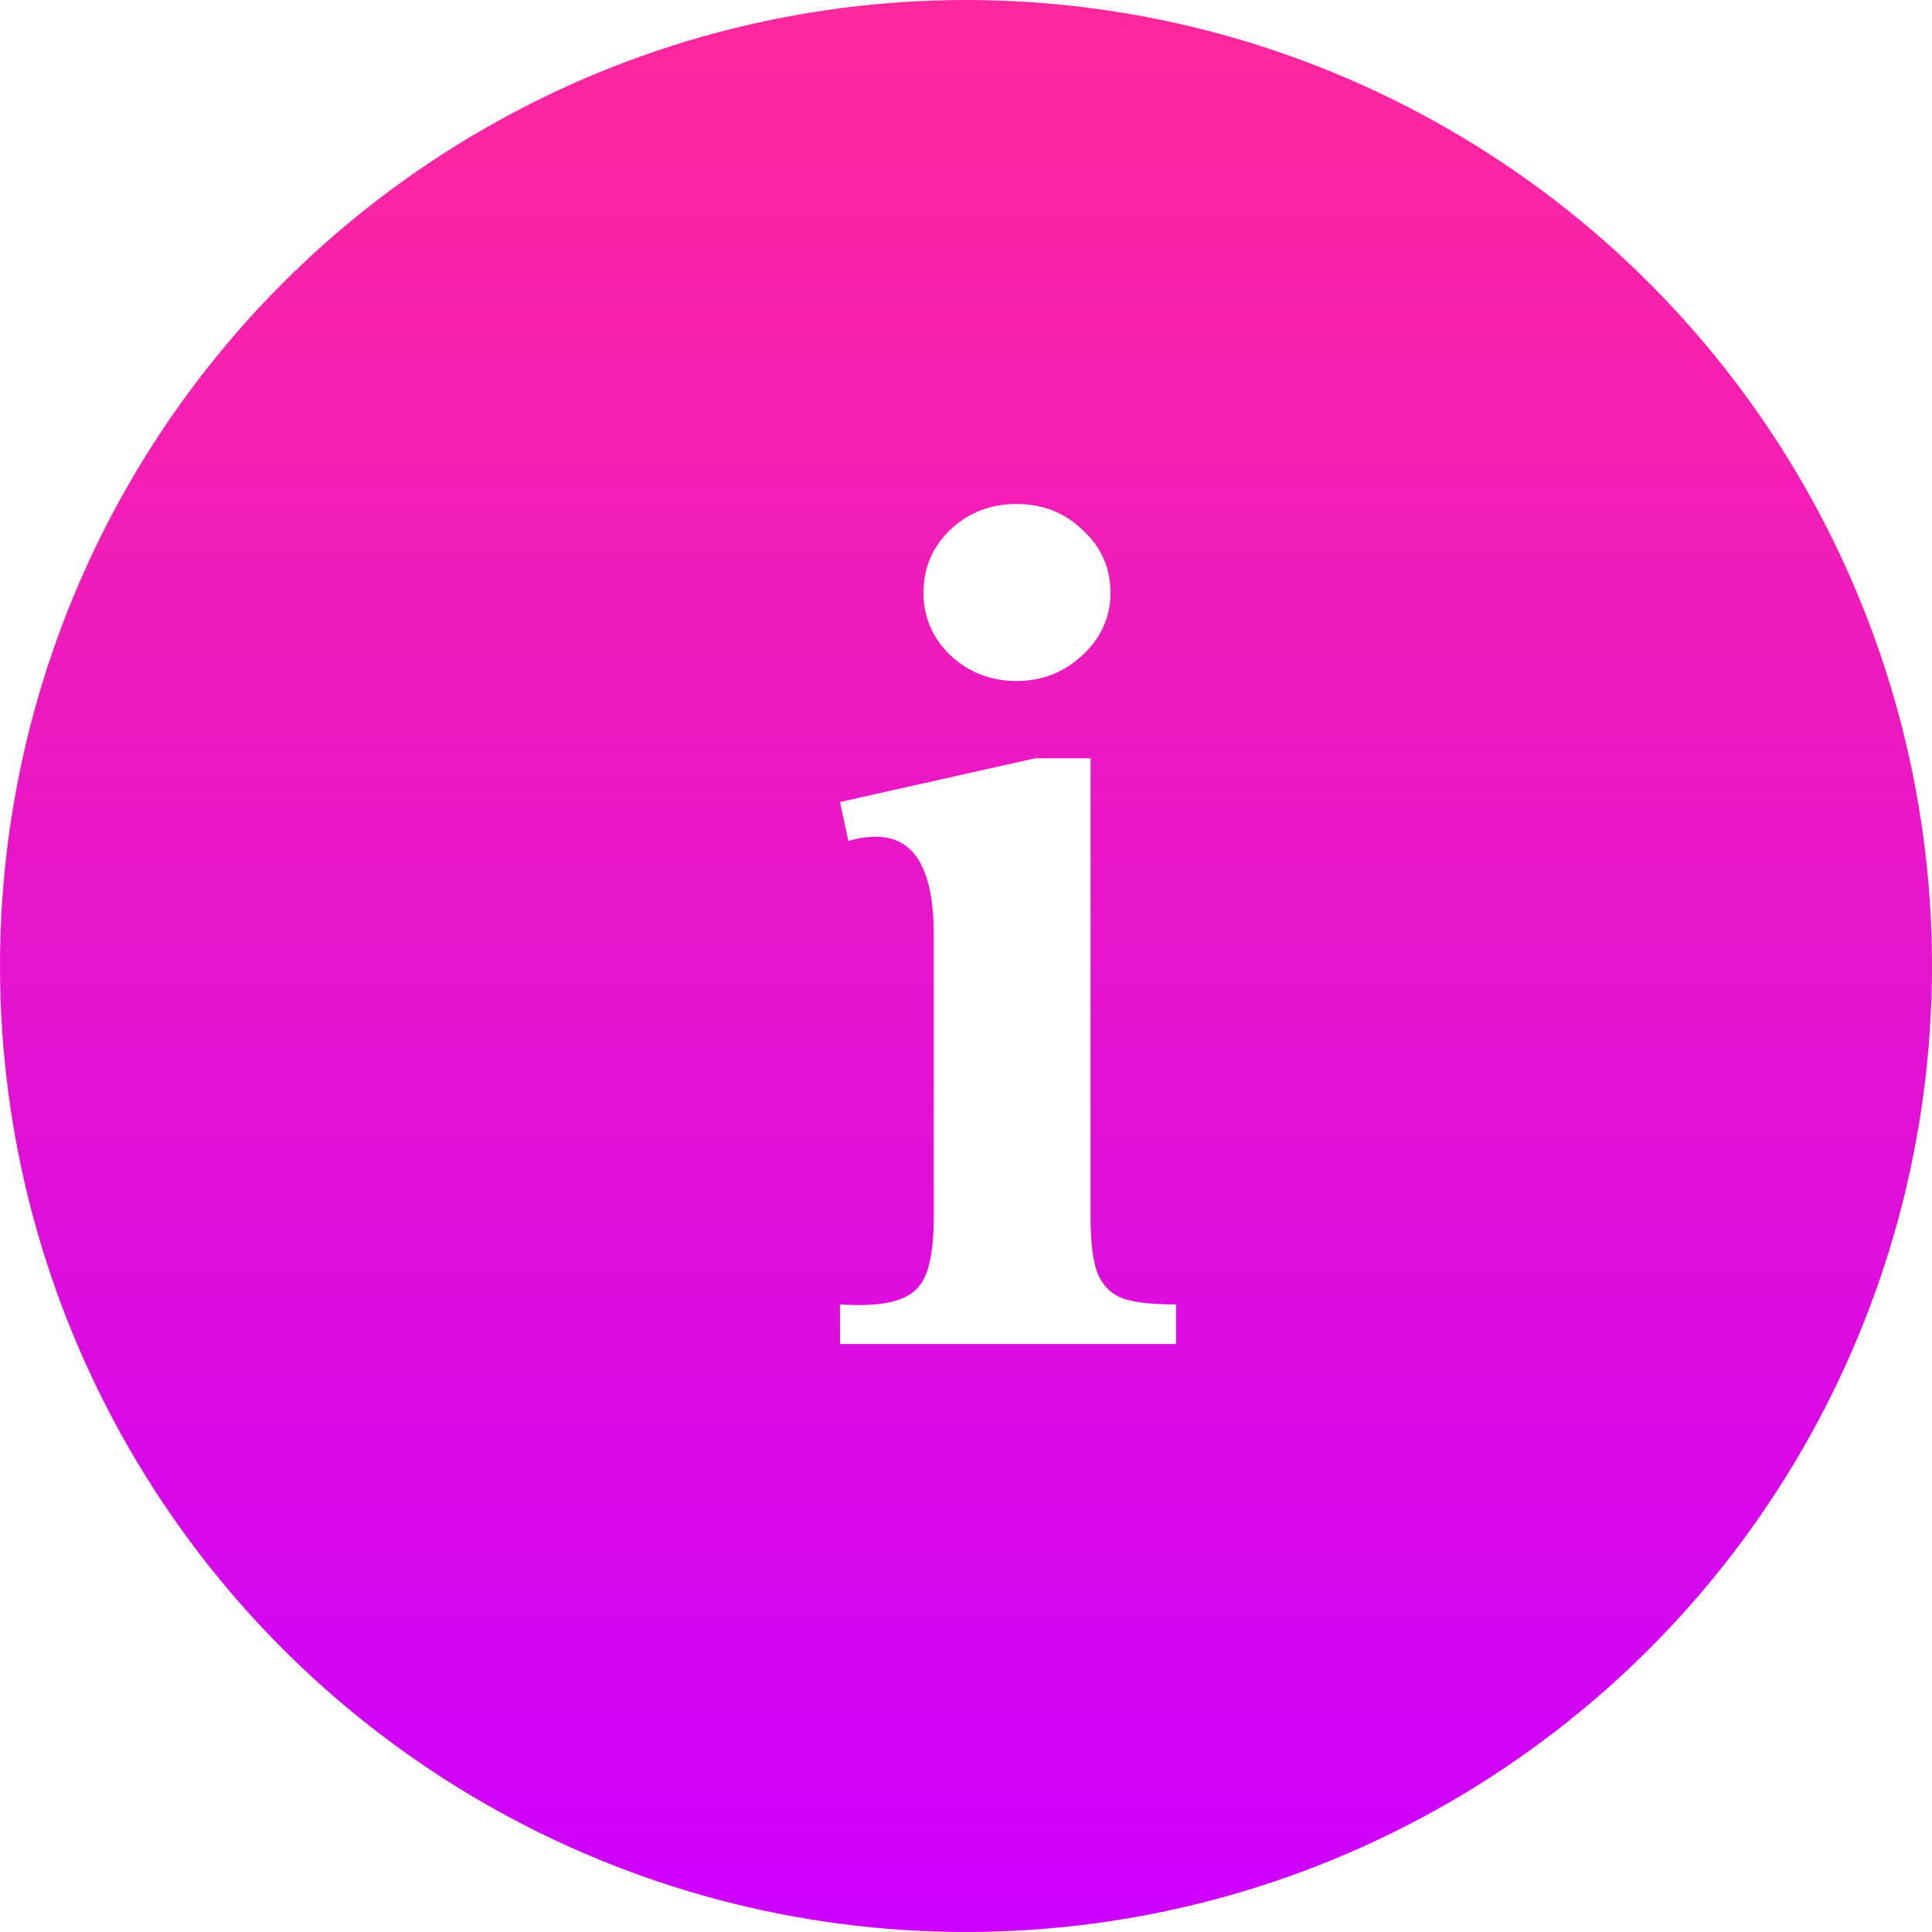 <svg width="46" height="46" viewBox="0 0 46 46" fill="none" xmlns="http://www.w3.org/2000/svg">
<g filter="url(#filter0_b_1_1819)">
<ellipse cx="23" cy="23" rx="23" ry="23" transform="rotate(-180 23 23)" fill="url(#paint0_linear_1_1819)"/>
</g>
<path d="M28 32H20V31.059C20.112 31.068 20.27 31.073 20.474 31.073C20.933 31.073 21.29 31.01 21.545 30.885C21.81 30.759 21.988 30.547 22.08 30.248C22.182 29.948 22.233 29.519 22.233 28.959V22.253C22.233 20.699 21.774 19.922 20.857 19.922C20.632 19.922 20.413 19.956 20.199 20.023L20 19.096L24.65 18.054H25.966V28.959C25.966 29.577 26.022 30.03 26.134 30.32C26.256 30.61 26.455 30.808 26.73 30.914C27.006 31.01 27.429 31.059 28 31.059V32ZM24.206 12C24.829 12 25.354 12.208 25.782 12.623C26.221 13.028 26.44 13.525 26.44 14.114C26.44 14.694 26.215 15.191 25.767 15.606C25.328 16.012 24.808 16.214 24.206 16.214C23.595 16.214 23.07 16.012 22.631 15.606C22.203 15.191 21.988 14.694 21.988 14.114C21.988 13.525 22.198 13.028 22.616 12.623C23.044 12.208 23.574 12 24.206 12Z" fill="white"/>
<defs>
<filter id="filter0_b_1_1819" x="-75" y="-75" width="196" height="196" filterUnits="userSpaceOnUse" color-interpolation-filters="sRGB">
<feFlood flood-opacity="0" result="BackgroundImageFix"/>
<feGaussianBlur in="BackgroundImageFix" stdDeviation="37.5"/>
<feComposite in2="SourceAlpha" operator="in" result="effect1_backgroundBlur_1_1819"/>
<feBlend mode="normal" in="SourceGraphic" in2="effect1_backgroundBlur_1_1819" result="shape"/>
</filter>
<linearGradient id="paint0_linear_1_1819" x1="23" y1="46" x2="23" y2="1.90735e-06" gradientUnits="userSpaceOnUse">
<stop stop-color="#FF289C"/>
<stop offset="1" stop-color="#CC00FF"/>
</linearGradient>
</defs>
</svg>
